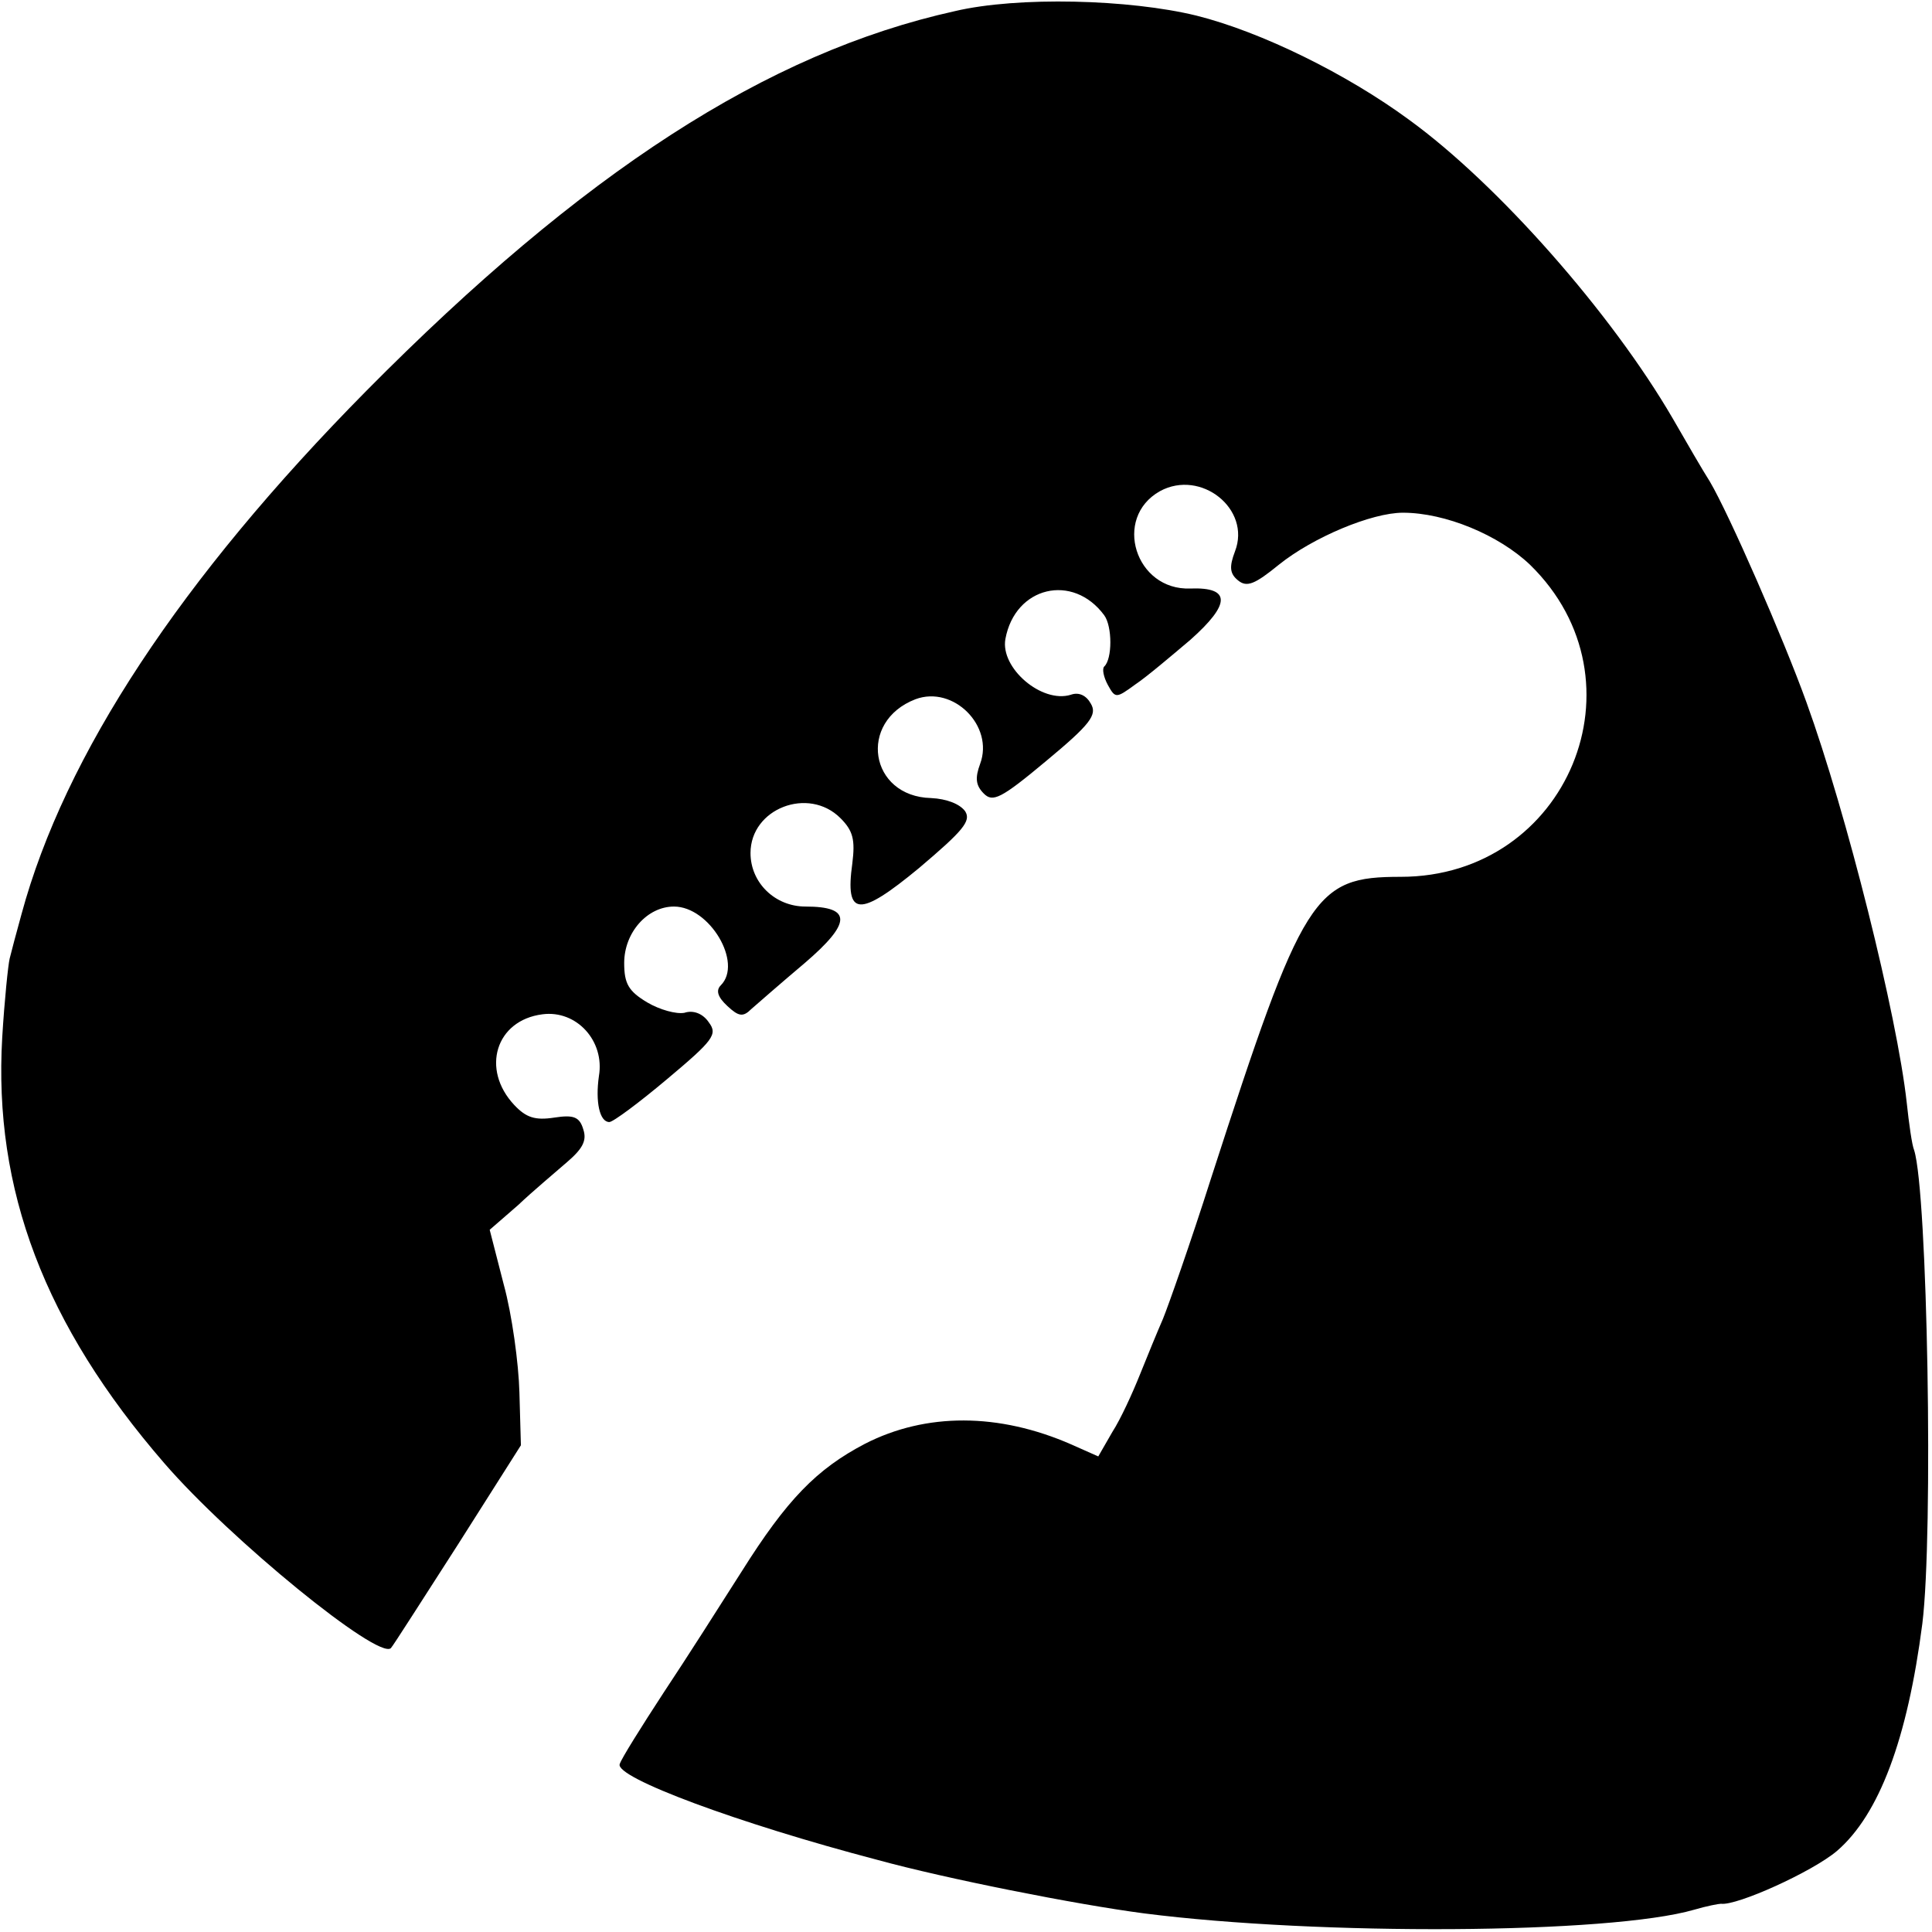 <?xml version="1.0" standalone="no"?>
<!DOCTYPE svg PUBLIC "-//W3C//DTD SVG 20010904//EN"
 "http://www.w3.org/TR/2001/REC-SVG-20010904/DTD/svg10.dtd">
<svg version="1.0" xmlns="http://www.w3.org/2000/svg"
 width="260pt" height="260pt" viewBox="0 0 260 260"
 preserveAspectRatio="xMidYMid meet">
<g transform="translate(0,260) scale(0.1,-0.1)"
fill="#000000" stroke="none">
<path d="M1285 2585 c-253 -56 -501 -217 -792 -511 -250 -253 -406 -490 -464
-704 -7 -25 -14 -52 -16 -60 -2 -8 -7 -56 -10 -106 -12 -205 57 -387 218 -573
89 -103 288 -265 305 -249 3 3 43 66 90 139 l85 134 -2 71 c-1 39 -10 105 -21
145 l-19 74 38 33 c20 19 50 44 66 58 21 18 27 29 22 44 -5 17 -13 20 -39 16
-26 -4 -38 0 -54 17 -45 48 -25 114 38 122 46 6 84 -36 76 -83 -5 -35 1 -62
14 -62 5 0 40 26 78 58 62 52 68 60 56 76 -8 12 -21 17 -33 13 -11 -2 -33 4
-50 14 -25 15 -31 25 -31 53 0 41 31 76 67 76 48 0 93 -76 63 -106 -7 -7 -4
-16 9 -28 15 -14 21 -15 32 -4 8 7 40 35 72 62 63 54 64 76 1 76 -41 0 -74 32
-74 72 0 60 78 90 121 47 17 -17 20 -29 16 -61 -10 -72 9 -73 90 -6 59 50 70
63 62 76 -7 10 -25 17 -46 18 -83 2 -99 103 -21 133 51 19 106 -36 87 -87 -7
-19 -6 -29 5 -40 12 -12 23 -7 84 44 59 49 69 62 60 77 -6 11 -16 16 -27 12
-39 -12 -95 36 -88 75 13 71 91 89 133 32 11 -15 11 -59 0 -69 -3 -3 -1 -14 5
-25 10 -18 11 -18 37 1 15 10 48 38 74 60 54 48 55 71 0 69 -74 -3 -105 95
-41 131 55 30 123 -24 101 -81 -8 -21 -7 -30 4 -39 12 -10 23 -5 55 21 46 37
125 70 167 70 57 0 129 -30 171 -70 160 -156 51 -420 -174 -420 -117 0 -131
-22 -255 -405 -28 -88 -58 -173 -65 -190 -7 -16 -21 -50 -31 -75 -10 -25 -26
-60 -37 -77 l-19 -33 -36 16 c-98 43 -196 43 -278 1 -65 -34 -105 -75 -166
-172 -28 -44 -75 -118 -105 -163 -30 -46 -57 -89 -59 -96 -7 -18 160 -80 347
-129 91 -25 267 -60 359 -72 235 -30 626 -28 740 5 17 5 33 8 36 8 21 -3 123
43 156 71 57 49 95 151 115 306 15 121 7 580 -11 637 -3 7 -7 36 -10 64 -13
118 -81 390 -135 539 -31 86 -104 253 -130 297 -9 14 -31 52 -50 85 -82 141
-235 315 -355 402 -83 61 -198 118 -286 140 -90 22 -240 26 -325 6z"/>
</g>
</svg>
